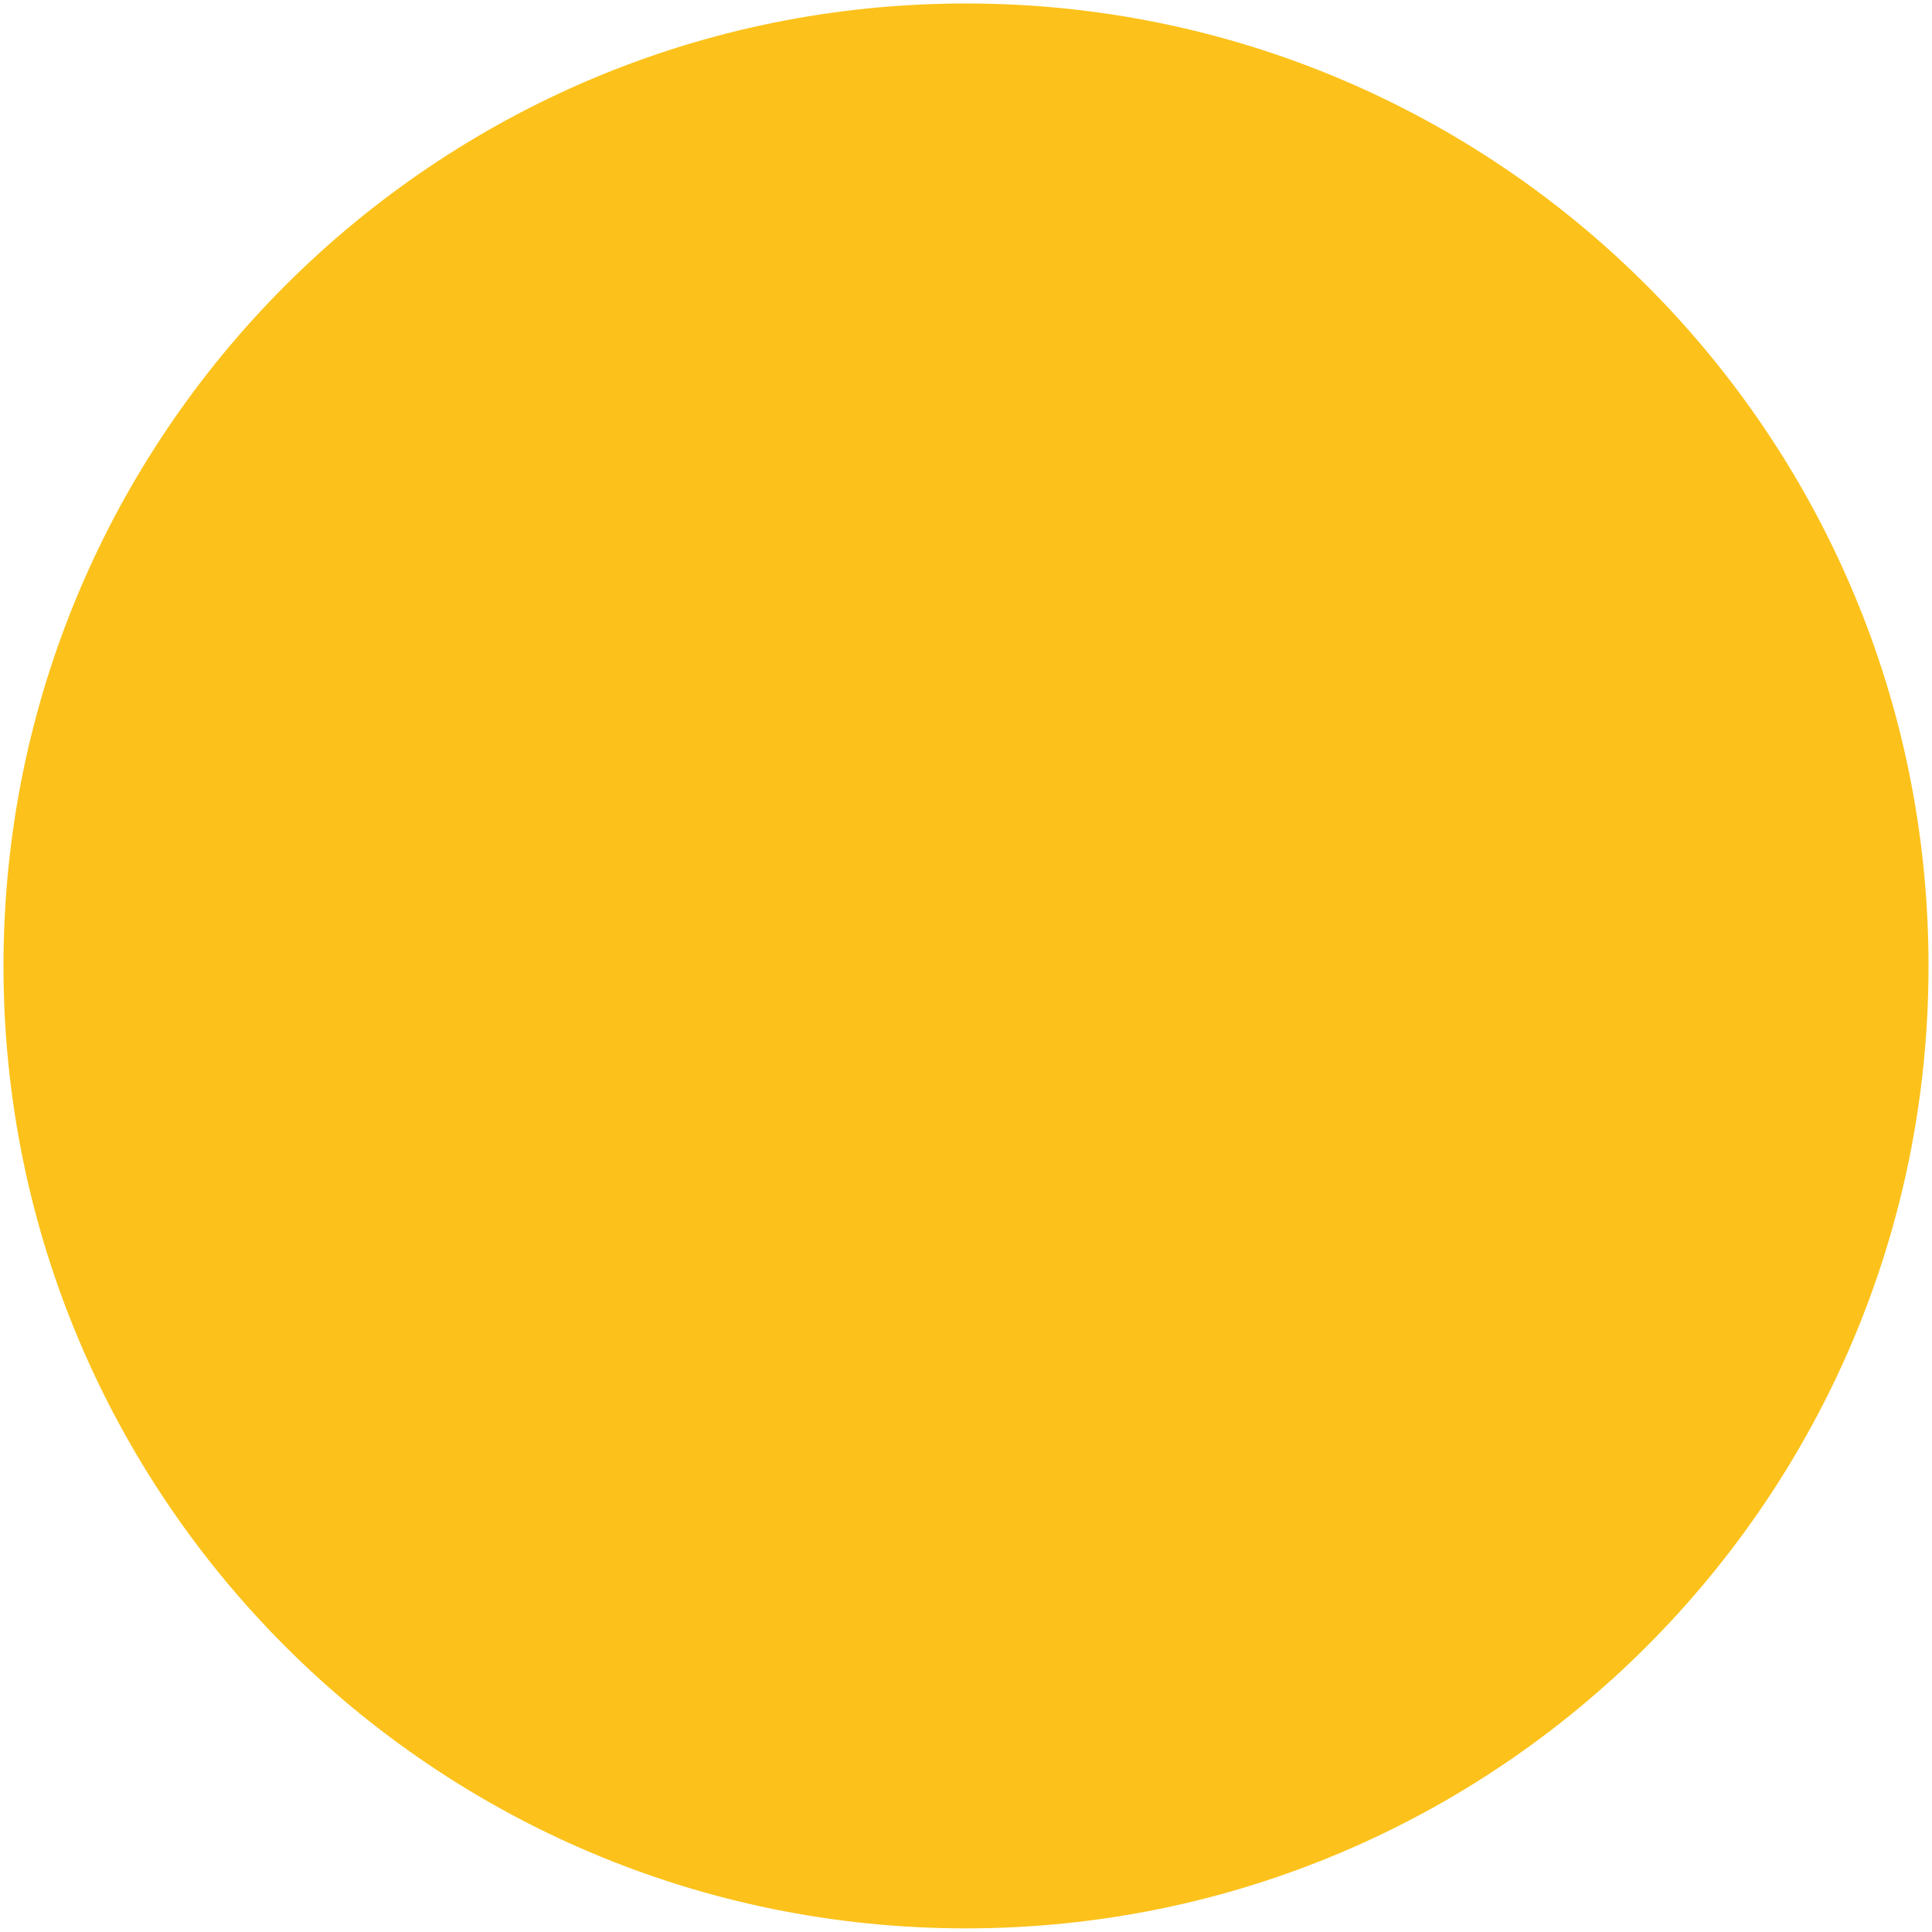 <svg width="128" height="128" style="enable-background:new 0 0 128 128;" xmlns="http://www.w3.org/2000/svg" xmlns:xlink="http://www.w3.org/1999/xlink">
  <g>
    <defs>
      <path id="SVGID_1_" d="M0.23,64c0,35.21,28.54,63.76,63.77,63.76c35.21,0,63.77-28.55,63.77-63.76 c0-35.22-28.55-63.77-63.77-63.77C28.78,0.23,0.23,28.78,0.23,64z"/>
    </defs>
    <use style="overflow:visible;fill:#FCC21B;" xlink:href="#SVGID_1_"/>
    <clipPath id="SVGID_2_">
      <use style="overflow:visible;" xlink:href="#SVGID_1_"/>
    </clipPath>
  </g>
</svg>